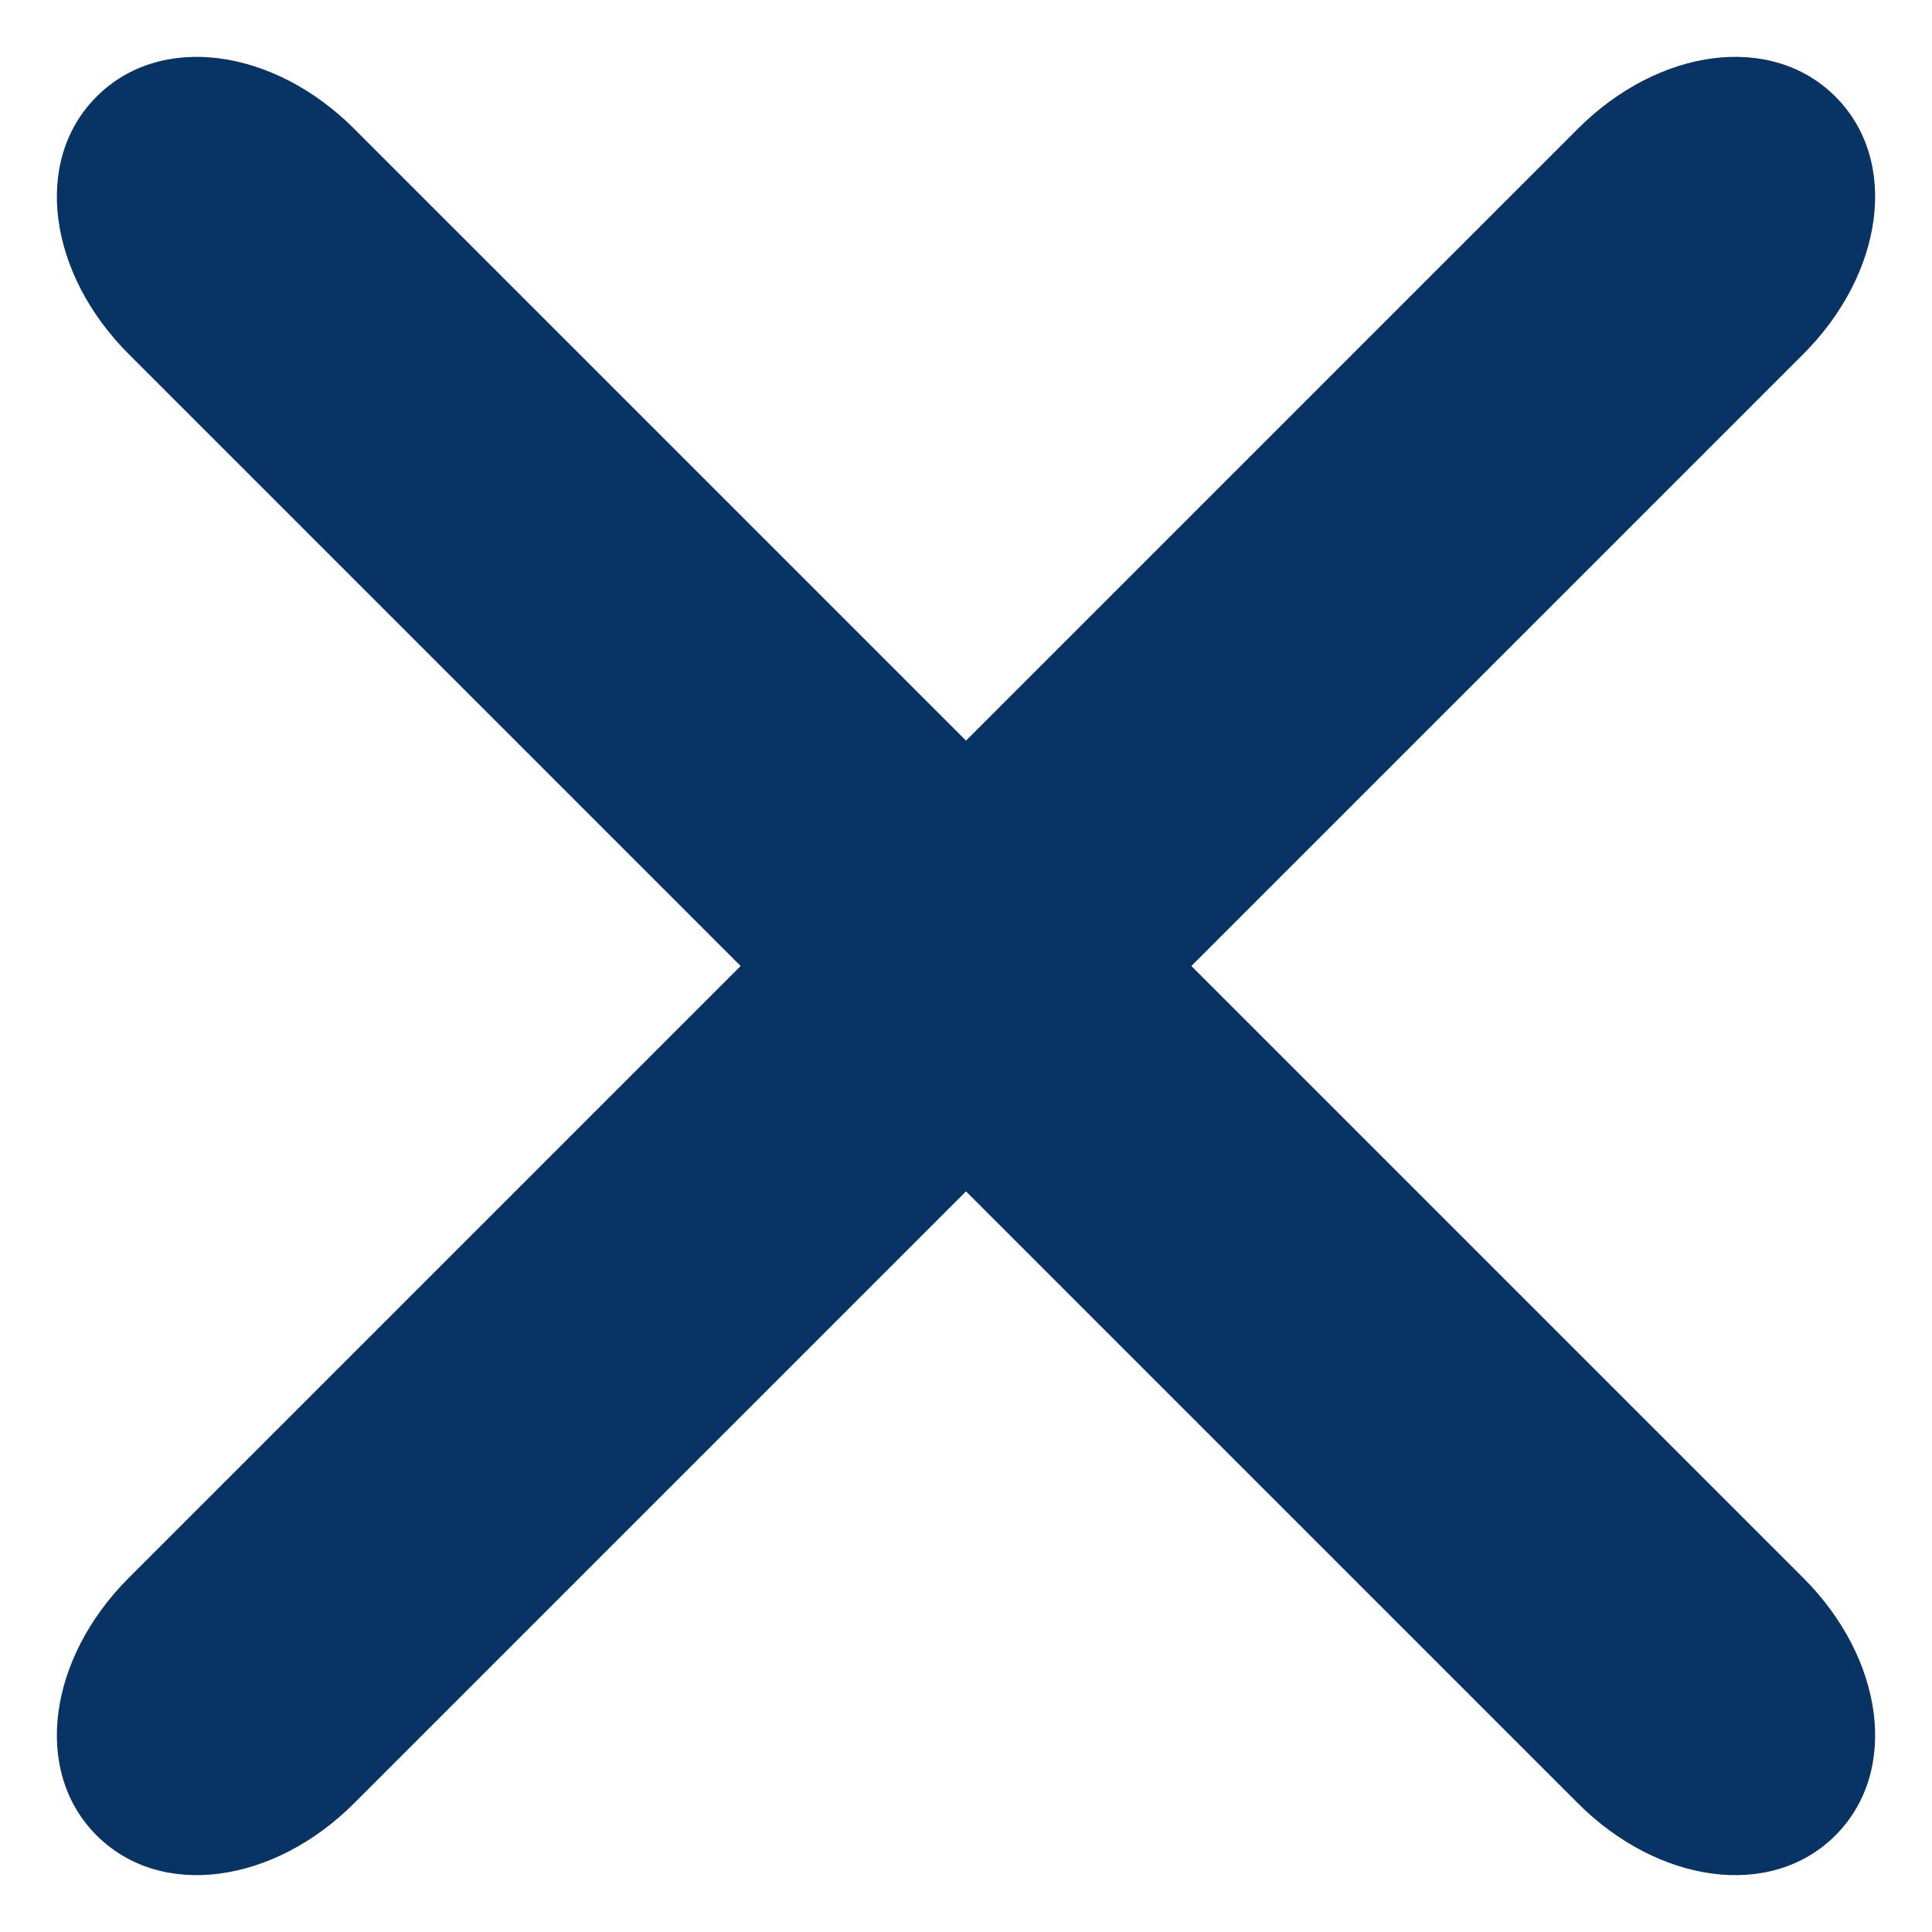 <?xml version="1.0" encoding="UTF-8"?>
<svg id="Capa_1" xmlns="http://www.w3.org/2000/svg" version="1.1" viewBox="0 0 24 24">
  <!-- Generator: Adobe Illustrator 29.3.0, SVG Export Plug-In . SVG Version: 2.1.0 Build 146)  -->
  <defs>
    <style>
      .st0 {
        fill: #073465;
      }
    </style>
  </defs>
  <path class="st0" d="M14.8,12l7.6-7.6c1-1,1.2-2.4.4-3.2s-2.2-.6-3.2.4l-7.6,7.6L4.4,1.6c-1-1-2.4-1.2-3.2-.4s-.6,2.2.4,3.2l7.6,7.6-7.6,7.6c-1,1-1.2,2.4-.4,3.2s2.2.6,3.2-.4l7.6-7.6,7.6,7.6c1,1,2.4,1.2,3.2.4s.6-2.2-.4-3.2l-7.6-7.6Z"/>
</svg>